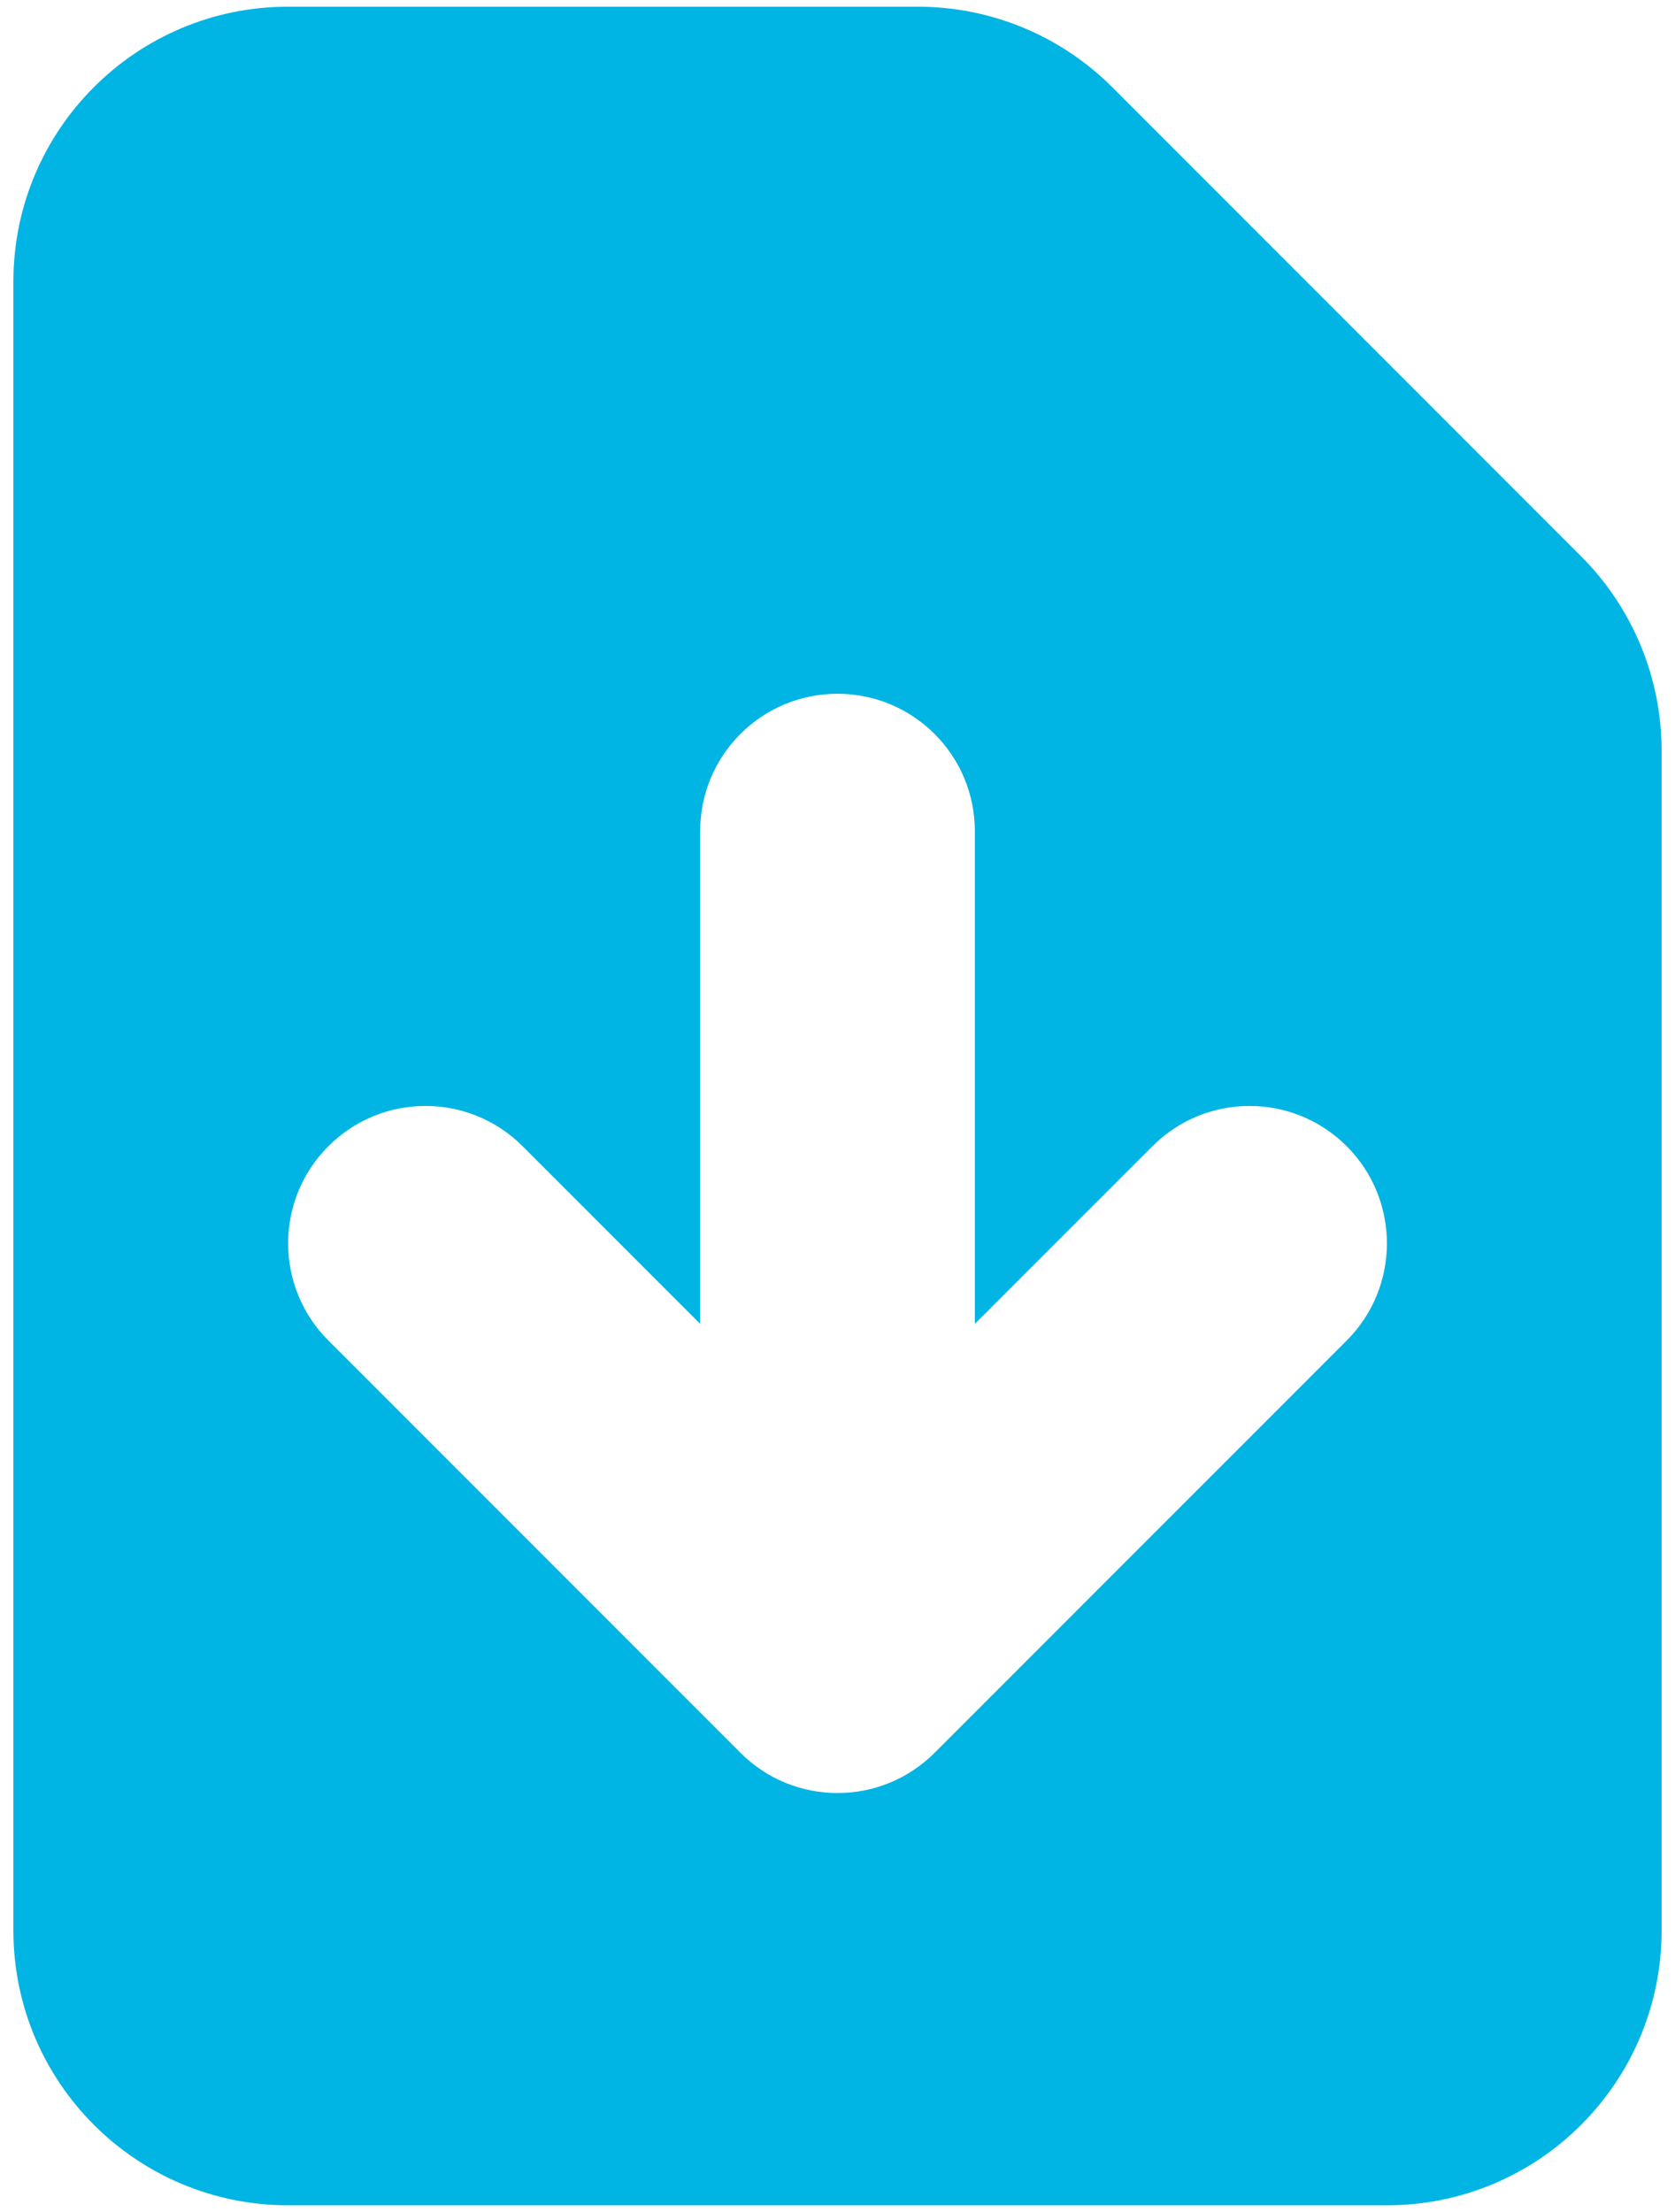 <svg width="25" height="33" viewBox="0 0 25 33" fill="none" xmlns="http://www.w3.org/2000/svg">
<path fill-rule="evenodd" clip-rule="evenodd" d="M4.3 0.1C2.036 0.1 0.2 1.935 0.2 4.2V28.8C0.2 31.064 2.036 32.9 4.3 32.9H20.7C22.965 32.9 24.8 31.064 24.8 28.8V11.199C24.8 10.111 24.368 9.069 23.599 8.3L16.6 1.3C15.831 0.532 14.788 0.1 13.701 0.1H4.3ZM14.55 12.4C14.55 11.267 13.632 10.35 12.5 10.35C11.368 10.35 10.45 11.267 10.45 12.4V19.75L7.8 17.1C6.999 16.299 5.701 16.299 4.901 17.1C4.1 17.901 4.1 19.199 4.901 19.999L11.051 26.149C11.851 26.95 13.149 26.95 13.95 26.149L20.1 19.999C20.9 19.199 20.9 17.901 20.1 17.1C19.299 16.299 18.001 16.299 17.201 17.1L14.55 19.75V12.4Z" fill="#00B4E3"/>
</svg>
